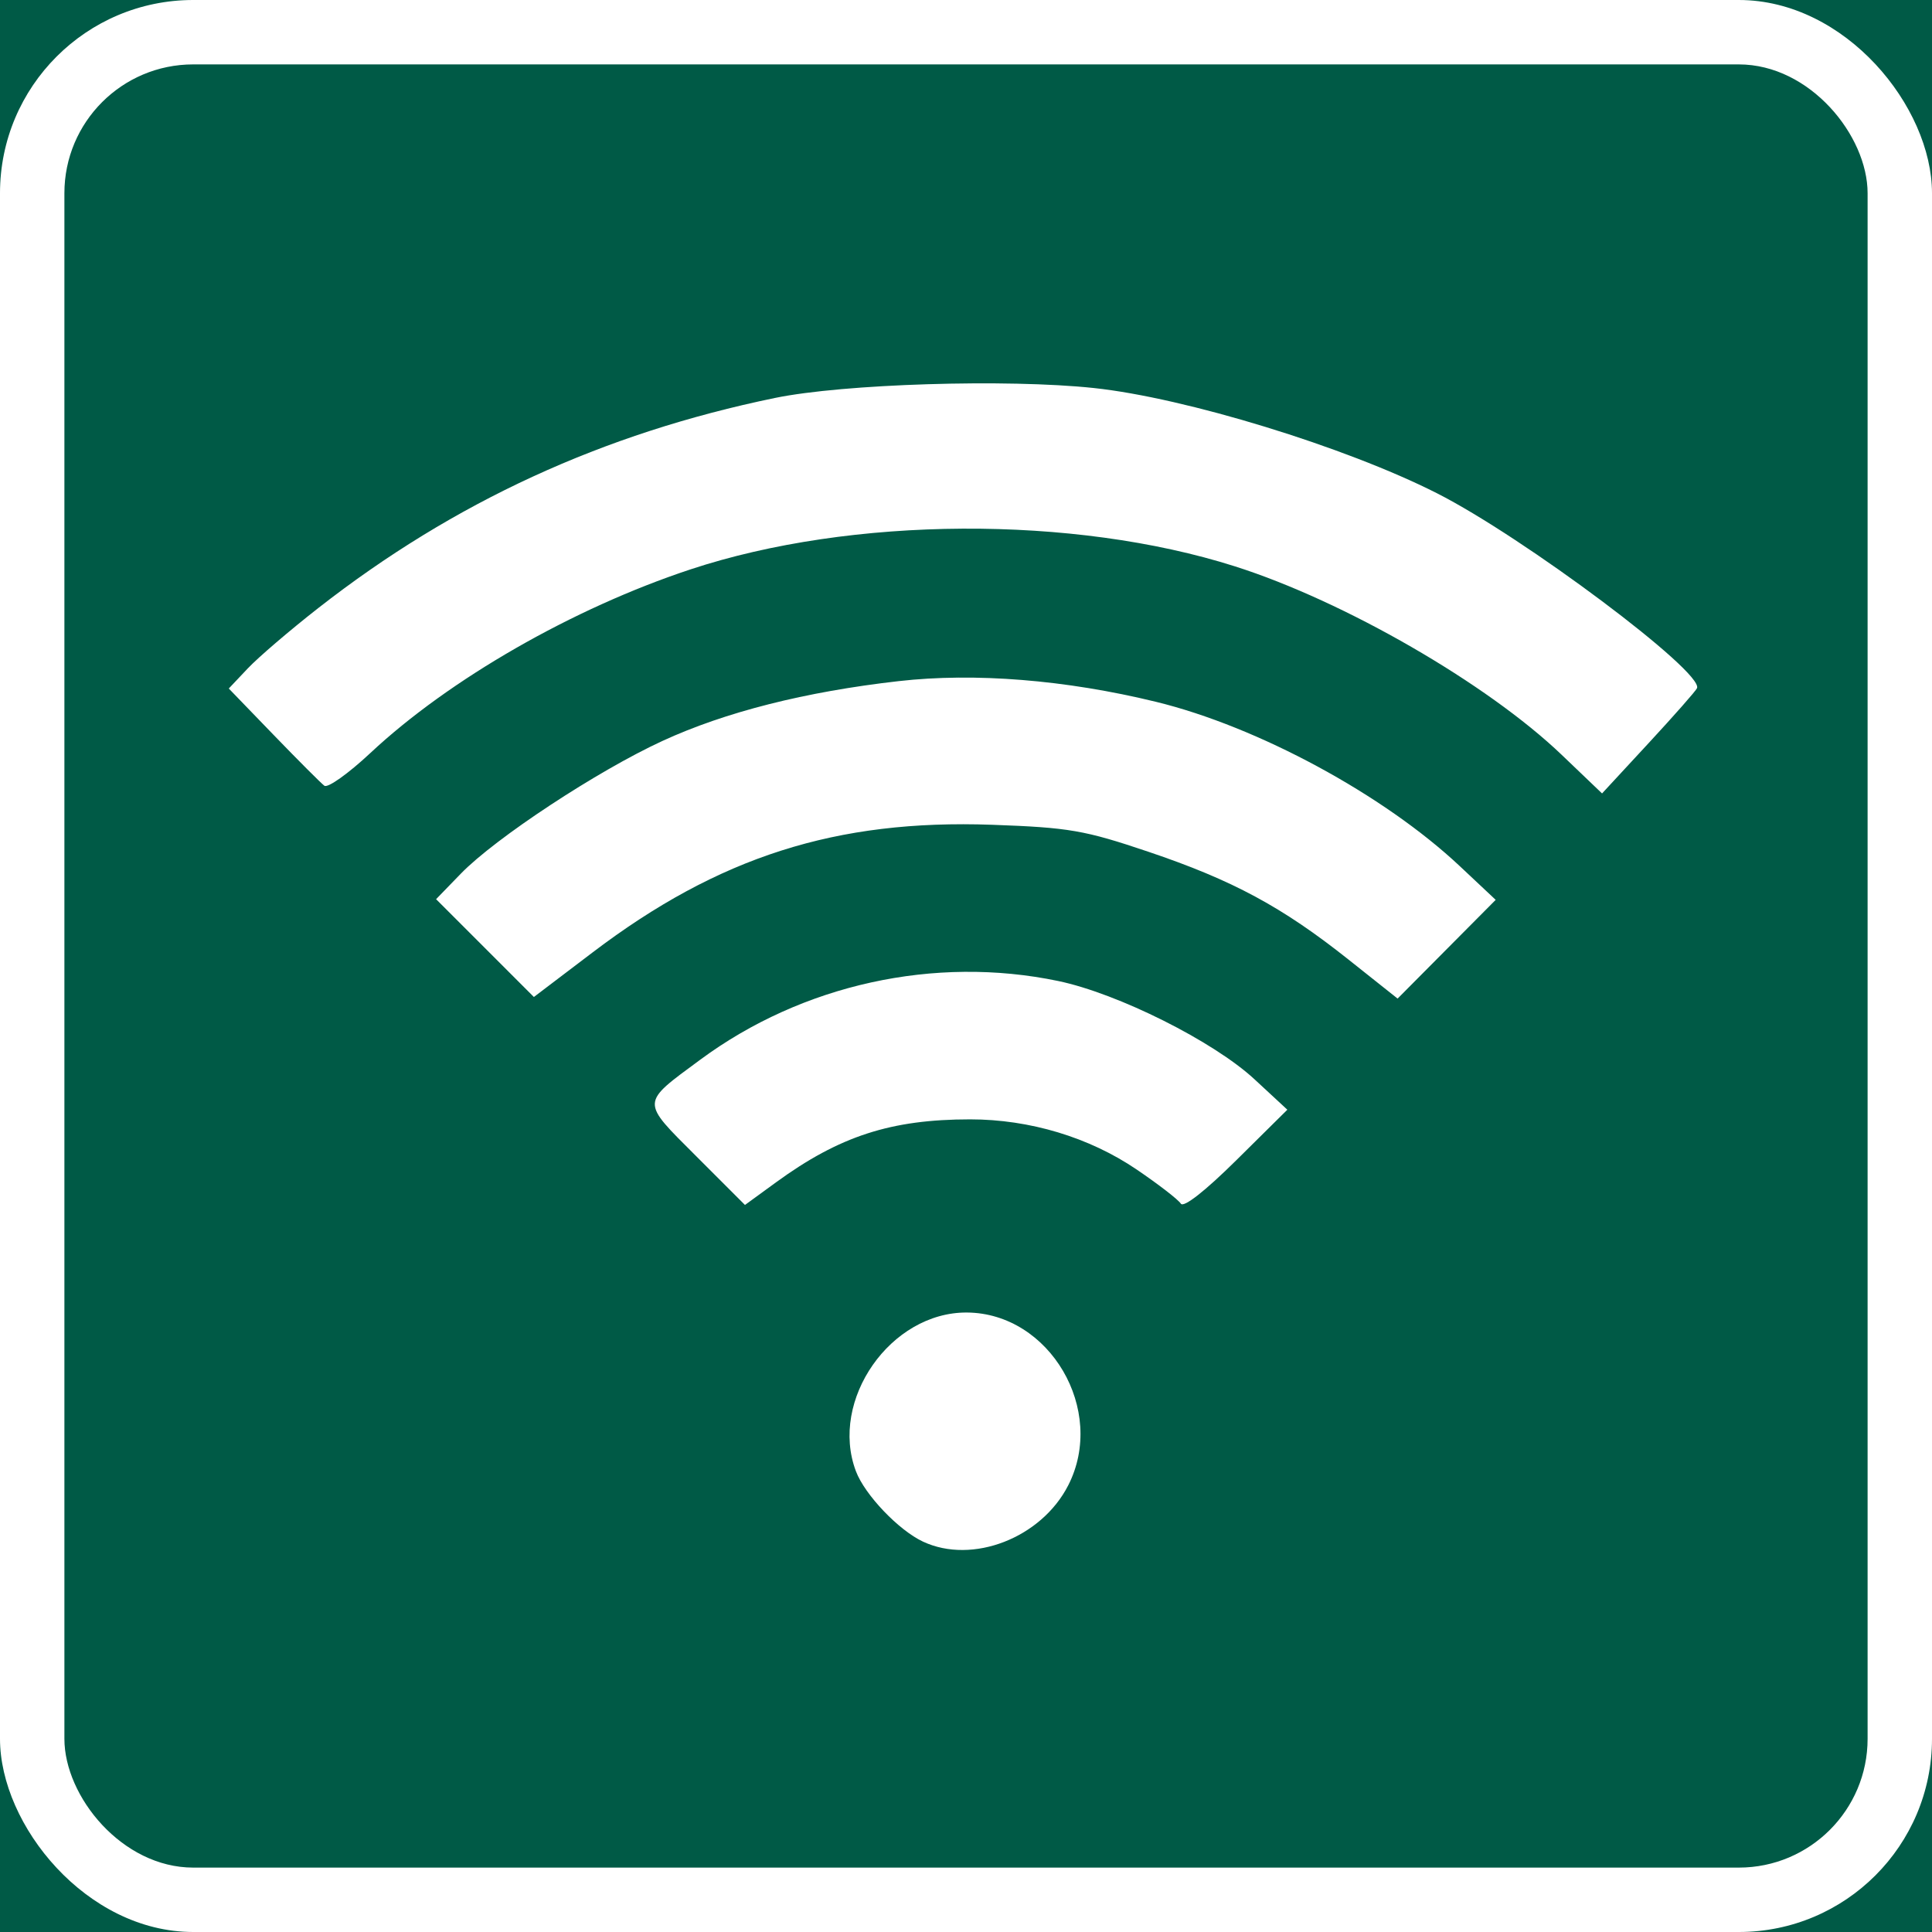 <?xml version="1.0" encoding="UTF-8" standalone="no"?>
<!-- Created with Inkscape (http://www.inkscape.org/) -->

<svg
   xmlns:dc="http://purl.org/dc/elements/1.1/"
   xmlns:cc="http://creativecommons.org/ns#"
   xmlns:rdf="http://www.w3.org/1999/02/22-rdf-syntax-ns#"
   xmlns:svg="http://www.w3.org/2000/svg"
   xmlns="http://www.w3.org/2000/svg"
   xmlns:sodipodi="http://sodipodi.sourceforge.net/DTD/sodipodi-0.dtd"
   xmlns:inkscape="http://www.inkscape.org/namespaces/inkscape"
   width="600mm"
   height="600mm"
   viewBox="0 0 600 600"
   version="1.1"
   id="svg850"
   inkscape:version="0.92.4 (5da689c313, 2019-01-14)"
   sodipodi:docname="Phinbella road sign GFS D1-31.svg">
  <defs
     id="defs844">
    <clipPath
       id="clipPath2832">
      <path
         d="m -0.24,595.138 317.48,0 0,-595.276 -317.48,0 0,595.276 z"
         id="path2834"
         inkscape:connector-curvature="0" />
    </clipPath>
    <clipPath
       id="clipPath2840">
      <path
         d="m 0.03,595.32 317.46,0 0,-595.32 -317.46,0 0,595.32 z"
         id="path2842"
         inkscape:connector-curvature="0" />
    </clipPath>
    <clipPath
       id="clipPath2858">
      <path
         d="m -0.24,595.138 317.48,0 0,-595.276 -317.48,0 0,595.276 z"
         id="path2860"
         inkscape:connector-curvature="0" />
    </clipPath>
    <clipPath
       id="clipPath2864">
      <path
         d="m 0.03,595.32 317.46,0 0,-595.32 -317.46,0 0,595.32 z"
         id="path2866"
         inkscape:connector-curvature="0" />
    </clipPath>
    <clipPath
       id="clipPath3306">
      <path
         d="m 199.238,472.977 0,-29.74 29.744,0 0,29.74"
         id="path3308"
         inkscape:connector-curvature="0" />
    </clipPath>
    <clipPath
       id="clipPath3322">
      <path
         d="m -0.24,595.138 317.48,0 0,-595.276 -317.48,0 0,595.276 z"
         id="path3324"
         inkscape:connector-curvature="0" />
    </clipPath>
    <clipPath
       id="clipPath3330">
      <path
         d="m 0.03,595.32 317.46,0 0,-595.32 -317.46,0 0,595.32 z"
         id="path3332"
         inkscape:connector-curvature="0" />
    </clipPath>
    <clipPath
       id="clipPath3344">
      <path
         d="m 88.233,387.221 0,-28.335 32.08,0 0,28.335"
         id="path3346"
         inkscape:connector-curvature="0" />
    </clipPath>
    <clipPath
       id="clipPath3462">
      <path
         d="m -0.24,595.138 317.48,0 0,-595.276 -317.48,0 0,595.276 z"
         id="path3464"
         inkscape:connector-curvature="0" />
    </clipPath>
    <clipPath
       id="clipPath3470">
      <path
         d="m 0.03,595.32 317.46,0 0,-595.32 -317.46,0 0,595.32 z"
         id="path3472"
         inkscape:connector-curvature="0" />
    </clipPath>
    <clipPath
       id="clipPath3490">
      <path
         d="m -0.24,595.138 317.48,0 0,-595.276 -317.48,0 0,595.276 z"
         id="path3492"
         inkscape:connector-curvature="0" />
    </clipPath>
    <clipPath
       id="clipPath3496">
      <path
         d="m 0.03,595.32 317.46,0 0,-595.32 -317.46,0 0,595.32 z"
         id="path3498"
         inkscape:connector-curvature="0" />
    </clipPath>
    <clipPath
       id="clipPath3520">
      <path
         d="m 254.788,326.215 0,-28.309 28.326,0 0,28.309"
         id="path3522"
         inkscape:connector-curvature="0" />
    </clipPath>
    <clipPath
       id="clipPath3544">
      <path
         d="m 145.049,326.142 0,-28.333 28.342,0 0,28.333"
         id="path3546"
         inkscape:connector-curvature="0" />
    </clipPath>
    <clipPath
       id="clipPath3682">
      <path
         d="m -0.24,595.138 317.48,0 0,-595.276 -317.48,0 0,595.276 z"
         id="path3684"
         inkscape:connector-curvature="0" />
    </clipPath>
    <clipPath
       id="clipPath3690">
      <path
         d="m 0.03,595.32 317.46,0 0,-595.32 -317.46,0 0,595.32 z"
         id="path3692"
         inkscape:connector-curvature="0" />
    </clipPath>
    <clipPath
       id="clipPath3980">
      <path
         d="m -0.24,595.138 317.48,0 0,-595.276 -317.48,0 0,595.276 z"
         id="path3982"
         inkscape:connector-curvature="0" />
    </clipPath>
    <clipPath
       id="clipPath3988">
      <path
         d="m 0.03,595.32 317.46,0 0,-595.32 -317.46,0 0,595.32 z"
         id="path3990"
         inkscape:connector-curvature="0" />
    </clipPath>
    <clipPath
       id="clipPath4010">
      <path
         d="m -0.24,595.138 317.48,0 0,-595.276 -317.48,0 0,595.276 z"
         id="path4012"
         inkscape:connector-curvature="0" />
    </clipPath>
    <clipPath
       id="clipPath4016">
      <path
         d="m 0.03,595.32 317.46,0 0,-595.32 -317.46,0 0,595.32 z"
         id="path4018"
         inkscape:connector-curvature="0" />
    </clipPath>
    <clipPath
       id="clipPath4062">
      <path
         d="m 200.163,177.773 0,-28.284 28.283,0 0,28.284"
         id="path4064"
         inkscape:connector-curvature="0" />
    </clipPath>
    <clipPath
       id="clipPath4090">
      <path
         d="m 34.886,177.515 0,-51.632 30.367,0 0,51.632"
         id="path4092"
         inkscape:connector-curvature="0" />
    </clipPath>
    <clipPath
       id="clipPath4106">
      <path
         d="m 34.886,177.515 0,-51.632 30.367,0 0,51.632"
         id="path4108"
         inkscape:connector-curvature="0" />
    </clipPath>
    <clipPath
       id="clipPath4272">
      <path
         d="m 34.886,177.515 0,-51.632 30.367,0 0,51.632"
         id="path4274"
         inkscape:connector-curvature="0" />
    </clipPath>
    <clipPath
       id="clipPath4304">
      <path
         d="m 254.653,176.442 0,-48.167 28.317,0 0,48.167"
         id="path4306"
         inkscape:connector-curvature="0" />
    </clipPath>
    <clipPath
       id="clipPath4310">
      <path
         d="m 253.565,177.983 31.181,0 0,-49.183 -31.181,0 0,49.183 z"
         id="path4312"
         inkscape:connector-curvature="0" />
    </clipPath>
    <clipPath
       id="clipPath4316">
      <path
         d="m -0.24,595.138 317.48,0 0,-595.276 -317.48,0 0,595.276 z"
         id="path4318"
         inkscape:connector-curvature="0" />
    </clipPath>
    <clipPath
       id="clipPath4322">
      <path
         d="m 0.03,595.32 317.46,0 0,-595.32 -317.46,0 0,595.32 z"
         id="path4324"
         inkscape:connector-curvature="0" />
    </clipPath>
    <clipPath
       id="clipPath4456">
      <path
         d="m -0.24,595.138 317.48,0 0,-595.276 -317.48,0 0,595.276 z"
         id="path4458"
         inkscape:connector-curvature="0" />
    </clipPath>
    <clipPath
       id="clipPath4464">
      <path
         d="m 0.03,595.32 317.46,0 0,-595.32 -317.46,0 0,595.32 z"
         id="path4466"
         inkscape:connector-curvature="0" />
    </clipPath>
    <clipPath
       id="clipPath2832-2">
      <path
         d="m -0.24,595.138 317.48,0 0,-595.276 -317.48,0 0,595.276 z"
         id="path2834-1"
         inkscape:connector-curvature="0" />
    </clipPath>
    <clipPath
       id="clipPath2840-4">
      <path
         d="m 0.03,595.32 317.46,0 0,-595.32 -317.46,0 0,595.32 z"
         id="path2842-8"
         inkscape:connector-curvature="0" />
    </clipPath>
    <clipPath
       id="clipPath2858-9">
      <path
         d="m -0.24,595.138 317.48,0 0,-595.276 -317.48,0 0,595.276 z"
         id="path2860-7"
         inkscape:connector-curvature="0" />
    </clipPath>
    <clipPath
       id="clipPath2864-2">
      <path
         d="m 0.03,595.32 317.46,0 0,-595.32 -317.46,0 0,595.32 z"
         id="path2866-0"
         inkscape:connector-curvature="0" />
    </clipPath>
    <clipPath
       id="clipPath3306-5">
      <path
         d="m 199.238,472.977 0,-29.74 29.744,0 0,29.74"
         id="path3308-6"
         inkscape:connector-curvature="0" />
    </clipPath>
    <clipPath
       id="clipPath3322-6">
      <path
         d="m -0.24,595.138 317.48,0 0,-595.276 -317.48,0 0,595.276 z"
         id="path3324-1"
         inkscape:connector-curvature="0" />
    </clipPath>
    <clipPath
       id="clipPath3330-7">
      <path
         d="m 0.03,595.32 317.46,0 0,-595.32 -317.46,0 0,595.32 z"
         id="path3332-2"
         inkscape:connector-curvature="0" />
    </clipPath>
    <clipPath
       id="clipPath3344-3">
      <path
         d="m 88.233,387.221 0,-28.335 32.08,0 0,28.335"
         id="path3346-2"
         inkscape:connector-curvature="0" />
    </clipPath>
    <clipPath
       id="clipPath3462-3">
      <path
         d="m -0.24,595.138 317.48,0 0,-595.276 -317.48,0 0,595.276 z"
         id="path3464-5"
         inkscape:connector-curvature="0" />
    </clipPath>
    <clipPath
       id="clipPath3470-0">
      <path
         d="m 0.03,595.32 317.46,0 0,-595.32 -317.46,0 0,595.32 z"
         id="path3472-4"
         inkscape:connector-curvature="0" />
    </clipPath>
    <clipPath
       id="clipPath3490-0">
      <path
         d="m -0.24,595.138 317.48,0 0,-595.276 -317.48,0 0,595.276 z"
         id="path3492-6"
         inkscape:connector-curvature="0" />
    </clipPath>
    <clipPath
       id="clipPath3496-3">
      <path
         d="m 0.03,595.32 317.46,0 0,-595.32 -317.46,0 0,595.32 z"
         id="path3498-2"
         inkscape:connector-curvature="0" />
    </clipPath>
    <clipPath
       id="clipPath3520-3">
      <path
         d="m 254.788,326.215 0,-28.309 28.326,0 0,28.309"
         id="path3522-5"
         inkscape:connector-curvature="0" />
    </clipPath>
    <clipPath
       id="clipPath3544-9">
      <path
         d="m 145.049,326.142 0,-28.333 28.342,0 0,28.333"
         id="path3546-1"
         inkscape:connector-curvature="0" />
    </clipPath>
    <clipPath
       id="clipPath3682-8">
      <path
         d="m -0.24,595.138 317.48,0 0,-595.276 -317.48,0 0,595.276 z"
         id="path3684-3"
         inkscape:connector-curvature="0" />
    </clipPath>
    <clipPath
       id="clipPath3690-4">
      <path
         d="m 0.03,595.32 317.46,0 0,-595.32 -317.46,0 0,595.32 z"
         id="path3692-0"
         inkscape:connector-curvature="0" />
    </clipPath>
    <clipPath
       id="clipPath3980-2">
      <path
         d="m -0.24,595.138 317.48,0 0,-595.276 -317.48,0 0,595.276 z"
         id="path3982-3"
         inkscape:connector-curvature="0" />
    </clipPath>
    <clipPath
       id="clipPath3988-0">
      <path
         d="m 0.03,595.32 317.46,0 0,-595.32 -317.46,0 0,595.32 z"
         id="path3990-1"
         inkscape:connector-curvature="0" />
    </clipPath>
    <clipPath
       id="clipPath4010-1">
      <path
         d="m -0.24,595.138 317.48,0 0,-595.276 -317.48,0 0,595.276 z"
         id="path4012-7"
         inkscape:connector-curvature="0" />
    </clipPath>
    <clipPath
       id="clipPath4016-4">
      <path
         d="m 0.03,595.32 317.46,0 0,-595.32 -317.46,0 0,595.32 z"
         id="path4018-3"
         inkscape:connector-curvature="0" />
    </clipPath>
    <clipPath
       id="clipPath4062-2">
      <path
         d="m 200.163,177.773 0,-28.284 28.283,0 0,28.284"
         id="path4064-7"
         inkscape:connector-curvature="0" />
    </clipPath>
    <clipPath
       id="clipPath4090-8">
      <path
         d="m 34.886,177.515 0,-51.632 30.367,0 0,51.632"
         id="path4092-2"
         inkscape:connector-curvature="0" />
    </clipPath>
    <clipPath
       id="clipPath4106-7">
      <path
         d="m 34.886,177.515 0,-51.632 30.367,0 0,51.632"
         id="path4108-2"
         inkscape:connector-curvature="0" />
    </clipPath>
    <clipPath
       id="clipPath4272-9">
      <path
         d="m 34.886,177.515 0,-51.632 30.367,0 0,51.632"
         id="path4274-4"
         inkscape:connector-curvature="0" />
    </clipPath>
    <clipPath
       id="clipPath4304-9">
      <path
         d="m 254.653,176.442 0,-48.167 28.317,0 0,48.167"
         id="path4306-3"
         inkscape:connector-curvature="0" />
    </clipPath>
    <clipPath
       id="clipPath4310-8">
      <path
         d="m 253.565,177.983 31.181,0 0,-49.183 -31.181,0 0,49.183 z"
         id="path4312-7"
         inkscape:connector-curvature="0" />
    </clipPath>
    <clipPath
       id="clipPath4316-5">
      <path
         d="m -0.24,595.138 317.48,0 0,-595.276 -317.48,0 0,595.276 z"
         id="path4318-2"
         inkscape:connector-curvature="0" />
    </clipPath>
    <clipPath
       id="clipPath4322-2">
      <path
         d="m 0.03,595.32 317.46,0 0,-595.32 -317.46,0 0,595.32 z"
         id="path4324-3"
         inkscape:connector-curvature="0" />
    </clipPath>
    <clipPath
       id="clipPath4456-1">
      <path
         d="m -0.24,595.138 317.48,0 0,-595.276 -317.48,0 0,595.276 z"
         id="path4458-7"
         inkscape:connector-curvature="0" />
    </clipPath>
    <clipPath
       id="clipPath4464-8">
      <path
         d="m 0.03,595.32 317.46,0 0,-595.32 -317.46,0 0,595.32 z"
         id="path4466-7"
         inkscape:connector-curvature="0" />
    </clipPath>
    <clipPath
       id="clipPath2832-1">
      <path
         d="m -0.24,595.138 317.48,0 0,-595.276 -317.48,0 0,595.276 z"
         id="path2834-7"
         inkscape:connector-curvature="0" />
    </clipPath>
    <clipPath
       id="clipPath2840-1">
      <path
         d="m 0.03,595.32 317.46,0 0,-595.32 -317.46,0 0,595.32 z"
         id="path2842-0"
         inkscape:connector-curvature="0" />
    </clipPath>
    <clipPath
       id="clipPath2858-7">
      <path
         d="m -0.24,595.138 317.48,0 0,-595.276 -317.48,0 0,595.276 z"
         id="path2860-8"
         inkscape:connector-curvature="0" />
    </clipPath>
    <clipPath
       id="clipPath2864-3">
      <path
         d="m 0.03,595.32 317.46,0 0,-595.32 -317.46,0 0,595.32 z"
         id="path2866-03"
         inkscape:connector-curvature="0" />
    </clipPath>
    <clipPath
       id="clipPath3306-2">
      <path
         d="m 199.238,472.977 0,-29.74 29.744,0 0,29.74"
         id="path3308-7"
         inkscape:connector-curvature="0" />
    </clipPath>
    <clipPath
       id="clipPath3322-8">
      <path
         d="m -0.24,595.138 317.48,0 0,-595.276 -317.48,0 0,595.276 z"
         id="path3324-8"
         inkscape:connector-curvature="0" />
    </clipPath>
    <clipPath
       id="clipPath3330-6">
      <path
         d="m 0.03,595.32 317.46,0 0,-595.32 -317.46,0 0,595.32 z"
         id="path3332-5"
         inkscape:connector-curvature="0" />
    </clipPath>
    <clipPath
       id="clipPath3344-5">
      <path
         d="m 88.233,387.221 0,-28.335 32.08,0 0,28.335"
         id="path3346-0"
         inkscape:connector-curvature="0" />
    </clipPath>
    <clipPath
       id="clipPath3462-1">
      <path
         d="m -0.24,595.138 317.48,0 0,-595.276 -317.48,0 0,595.276 z"
         id="path3464-7"
         inkscape:connector-curvature="0" />
    </clipPath>
    <clipPath
       id="clipPath3470-4">
      <path
         d="m 0.03,595.32 317.46,0 0,-595.32 -317.46,0 0,595.32 z"
         id="path3472-6"
         inkscape:connector-curvature="0" />
    </clipPath>
    <clipPath
       id="clipPath3490-1">
      <path
         d="m -0.24,595.138 317.48,0 0,-595.276 -317.48,0 0,595.276 z"
         id="path3492-7"
         inkscape:connector-curvature="0" />
    </clipPath>
    <clipPath
       id="clipPath3496-7">
      <path
         d="m 0.03,595.32 317.46,0 0,-595.32 -317.46,0 0,595.32 z"
         id="path3498-3"
         inkscape:connector-curvature="0" />
    </clipPath>
    <clipPath
       id="clipPath3520-5">
      <path
         d="m 254.788,326.215 0,-28.309 28.326,0 0,28.309"
         id="path3522-4"
         inkscape:connector-curvature="0" />
    </clipPath>
    <clipPath
       id="clipPath3544-3">
      <path
         d="m 145.049,326.142 0,-28.333 28.342,0 0,28.333"
         id="path3546-7"
         inkscape:connector-curvature="0" />
    </clipPath>
    <clipPath
       id="clipPath3682-6">
      <path
         d="m -0.24,595.138 317.48,0 0,-595.276 -317.48,0 0,595.276 z"
         id="path3684-0"
         inkscape:connector-curvature="0" />
    </clipPath>
    <clipPath
       id="clipPath3690-1">
      <path
         d="m 0.03,595.32 317.46,0 0,-595.32 -317.46,0 0,595.32 z"
         id="path3692-07"
         inkscape:connector-curvature="0" />
    </clipPath>
    <clipPath
       id="clipPath3980-21">
      <path
         d="m -0.24,595.138 317.48,0 0,-595.276 -317.48,0 0,595.276 z"
         id="path3982-4"
         inkscape:connector-curvature="0" />
    </clipPath>
    <clipPath
       id="clipPath3988-1">
      <path
         d="m 0.03,595.32 317.46,0 0,-595.32 -317.46,0 0,595.32 z"
         id="path3990-6"
         inkscape:connector-curvature="0" />
    </clipPath>
    <clipPath
       id="clipPath4010-5">
      <path
         d="m -0.24,595.138 317.48,0 0,-595.276 -317.48,0 0,595.276 z"
         id="path4012-1"
         inkscape:connector-curvature="0" />
    </clipPath>
    <clipPath
       id="clipPath4016-2">
      <path
         d="m 0.03,595.32 317.46,0 0,-595.32 -317.46,0 0,595.32 z"
         id="path4018-6"
         inkscape:connector-curvature="0" />
    </clipPath>
    <clipPath
       id="clipPath4062-7">
      <path
         d="m 200.163,177.773 0,-28.284 28.283,0 0,28.284"
         id="path4064-1"
         inkscape:connector-curvature="0" />
    </clipPath>
    <clipPath
       id="clipPath4090-81">
      <path
         d="m 34.886,177.515 0,-51.632 30.367,0 0,51.632"
         id="path4092-21"
         inkscape:connector-curvature="0" />
    </clipPath>
    <clipPath
       id="clipPath4106-79">
      <path
         d="m 34.886,177.515 0,-51.632 30.367,0 0,51.632"
         id="path4108-0"
         inkscape:connector-curvature="0" />
    </clipPath>
    <clipPath
       id="clipPath4272-5">
      <path
         d="m 34.886,177.515 0,-51.632 30.367,0 0,51.632"
         id="path4274-0"
         inkscape:connector-curvature="0" />
    </clipPath>
    <clipPath
       id="clipPath4304-0">
      <path
         d="m 254.653,176.442 0,-48.167 28.317,0 0,48.167"
         id="path4306-6"
         inkscape:connector-curvature="0" />
    </clipPath>
    <clipPath
       id="clipPath4310-3">
      <path
         d="m 253.565,177.983 31.181,0 0,-49.183 -31.181,0 0,49.183 z"
         id="path4312-2"
         inkscape:connector-curvature="0" />
    </clipPath>
    <clipPath
       id="clipPath4316-2">
      <path
         d="m -0.24,595.138 317.48,0 0,-595.276 -317.48,0 0,595.276 z"
         id="path4318-1"
         inkscape:connector-curvature="0" />
    </clipPath>
    <clipPath
       id="clipPath4322-4">
      <path
         d="m 0.03,595.32 317.46,0 0,-595.32 -317.46,0 0,595.32 z"
         id="path4324-7"
         inkscape:connector-curvature="0" />
    </clipPath>
    <clipPath
       id="clipPath4456-13">
      <path
         d="m -0.24,595.138 317.48,0 0,-595.276 -317.48,0 0,595.276 z"
         id="path4458-5"
         inkscape:connector-curvature="0" />
    </clipPath>
    <clipPath
       id="clipPath4464-2">
      <path
         d="m 0.03,595.32 317.46,0 0,-595.32 -317.46,0 0,595.32 z"
         id="path4466-1"
         inkscape:connector-curvature="0" />
    </clipPath>
    <clipPath
       id="clipPath2832-0">
      <path
         d="m -0.24,595.138 317.48,0 0,-595.276 -317.48,0 0,595.276 z"
         id="path2834-8"
         inkscape:connector-curvature="0" />
    </clipPath>
    <clipPath
       id="clipPath2840-8">
      <path
         d="m 0.03,595.32 317.46,0 0,-595.32 -317.46,0 0,595.32 z"
         id="path2842-4"
         inkscape:connector-curvature="0" />
    </clipPath>
    <clipPath
       id="clipPath2858-6">
      <path
         d="m -0.24,595.138 317.48,0 0,-595.276 -317.48,0 0,595.276 z"
         id="path2860-72"
         inkscape:connector-curvature="0" />
    </clipPath>
    <clipPath
       id="clipPath2864-5">
      <path
         d="m 0.03,595.32 317.46,0 0,-595.32 -317.46,0 0,595.32 z"
         id="path2866-5"
         inkscape:connector-curvature="0" />
    </clipPath>
    <clipPath
       id="clipPath3306-0">
      <path
         d="m 199.238,472.977 0,-29.74 29.744,0 0,29.74"
         id="path3308-5"
         inkscape:connector-curvature="0" />
    </clipPath>
    <clipPath
       id="clipPath3322-82">
      <path
         d="m -0.24,595.138 317.48,0 0,-595.276 -317.48,0 0,595.276 z"
         id="path3324-4"
         inkscape:connector-curvature="0" />
    </clipPath>
    <clipPath
       id="clipPath3330-69">
      <path
         d="m 0.03,595.32 317.46,0 0,-595.32 -317.46,0 0,595.32 z"
         id="path3332-7"
         inkscape:connector-curvature="0" />
    </clipPath>
    <clipPath
       id="clipPath3344-30">
      <path
         d="m 88.233,387.221 0,-28.335 32.08,0 0,28.335"
         id="path3346-08"
         inkscape:connector-curvature="0" />
    </clipPath>
    <clipPath
       id="clipPath3462-17">
      <path
         d="m -0.24,595.138 317.48,0 0,-595.276 -317.48,0 0,595.276 z"
         id="path3464-2"
         inkscape:connector-curvature="0" />
    </clipPath>
    <clipPath
       id="clipPath3470-1">
      <path
         d="m 0.03,595.32 317.46,0 0,-595.32 -317.46,0 0,595.32 z"
         id="path3472-7"
         inkscape:connector-curvature="0" />
    </clipPath>
    <clipPath
       id="clipPath3490-05">
      <path
         d="m -0.24,595.138 317.48,0 0,-595.276 -317.48,0 0,595.276 z"
         id="path3492-9"
         inkscape:connector-curvature="0" />
    </clipPath>
    <clipPath
       id="clipPath3496-4">
      <path
         d="m 0.03,595.32 317.46,0 0,-595.32 -317.46,0 0,595.32 z"
         id="path3498-0"
         inkscape:connector-curvature="0" />
    </clipPath>
    <clipPath
       id="clipPath3520-8">
      <path
         d="m 254.788,326.215 0,-28.309 28.326,0 0,28.309"
         id="path3522-9"
         inkscape:connector-curvature="0" />
    </clipPath>
    <clipPath
       id="clipPath3544-8">
      <path
         d="m 145.049,326.142 0,-28.333 28.342,0 0,28.333"
         id="path3546-8"
         inkscape:connector-curvature="0" />
    </clipPath>
    <clipPath
       id="clipPath3682-3">
      <path
         d="m -0.24,595.138 317.48,0 0,-595.276 -317.48,0 0,595.276 z"
         id="path3684-4"
         inkscape:connector-curvature="0" />
    </clipPath>
    <clipPath
       id="clipPath3690-2">
      <path
         d="m 0.03,595.32 317.46,0 0,-595.32 -317.46,0 0,595.32 z"
         id="path3692-02"
         inkscape:connector-curvature="0" />
    </clipPath>
    <clipPath
       id="clipPath3980-1">
      <path
         d="m -0.24,595.138 317.48,0 0,-595.276 -317.48,0 0,595.276 z"
         id="path3982-0"
         inkscape:connector-curvature="0" />
    </clipPath>
    <clipPath
       id="clipPath3988-3">
      <path
         d="m 0.03,595.32 317.46,0 0,-595.32 -317.46,0 0,595.32 z"
         id="path3990-2"
         inkscape:connector-curvature="0" />
    </clipPath>
    <clipPath
       id="clipPath4010-6">
      <path
         d="m -0.24,595.138 317.48,0 0,-595.276 -317.48,0 0,595.276 z"
         id="path4012-2"
         inkscape:connector-curvature="0" />
    </clipPath>
    <clipPath
       id="clipPath4016-1">
      <path
         d="m 0.03,595.32 317.46,0 0,-595.32 -317.46,0 0,595.32 z"
         id="path4018-2"
         inkscape:connector-curvature="0" />
    </clipPath>
    <clipPath
       id="clipPath4062-1">
      <path
         d="m 200.163,177.773 0,-28.284 28.283,0 0,28.284"
         id="path4064-77"
         inkscape:connector-curvature="0" />
    </clipPath>
    <clipPath
       id="clipPath4090-3">
      <path
         d="m 34.886,177.515 0,-51.632 30.367,0 0,51.632"
         id="path4092-3"
         inkscape:connector-curvature="0" />
    </clipPath>
    <clipPath
       id="clipPath4106-78">
      <path
         d="m 34.886,177.515 0,-51.632 30.367,0 0,51.632"
         id="path4108-26"
         inkscape:connector-curvature="0" />
    </clipPath>
    <clipPath
       id="clipPath4272-59">
      <path
         d="m 34.886,177.515 0,-51.632 30.367,0 0,51.632"
         id="path4274-8"
         inkscape:connector-curvature="0" />
    </clipPath>
    <clipPath
       id="clipPath4304-6">
      <path
         d="m 254.653,176.442 0,-48.167 28.317,0 0,48.167"
         id="path4306-2"
         inkscape:connector-curvature="0" />
    </clipPath>
    <clipPath
       id="clipPath4310-2">
      <path
         d="m 253.565,177.983 31.181,0 0,-49.183 -31.181,0 0,49.183 z"
         id="path4312-3"
         inkscape:connector-curvature="0" />
    </clipPath>
    <clipPath
       id="clipPath4316-0">
      <path
         d="m -0.24,595.138 317.48,0 0,-595.276 -317.48,0 0,595.276 z"
         id="path4318-3"
         inkscape:connector-curvature="0" />
    </clipPath>
    <clipPath
       id="clipPath4322-48">
      <path
         d="m 0.03,595.32 317.46,0 0,-595.32 -317.46,0 0,595.32 z"
         id="path4324-8"
         inkscape:connector-curvature="0" />
    </clipPath>
    <clipPath
       id="clipPath4456-136">
      <path
         d="m -0.24,595.138 317.48,0 0,-595.276 -317.48,0 0,595.276 z"
         id="path4458-70"
         inkscape:connector-curvature="0" />
    </clipPath>
    <clipPath
       id="clipPath4464-9">
      <path
         d="m 0.03,595.32 317.46,0 0,-595.32 -317.46,0 0,595.32 z"
         id="path4466-4"
         inkscape:connector-curvature="0" />
    </clipPath>
    <pattern
       y="0"
       x="0"
       height="6"
       width="6"
       patternUnits="userSpaceOnUse"
       id="EMFhbasepattern" />
    <linearGradient
       id="linearGradient6324">
      <stop
         style="stop-color:#ec8028;stop-opacity:1;"
         offset="0"
         id="stop6326" />
      <stop
         style="stop-color:#ec8028;stop-opacity:0;"
         offset="1"
         id="stop6328" />
    </linearGradient>
    <clipPath
       id="SVG_CP_1">
      <path
         inkscape:connector-curvature="0"
         d="M 598.411,0 0,0 l 0,392.159 598.411,0 0,-392.159 z"
         id="path21406" />
    </clipPath>
    <clipPath
       id="clipPath6506">
      <path
         inkscape:connector-curvature="0"
         d="M 598.411,0 0,0 l 0,392.159 598.411,0 0,-392.159 z"
         id="path6508" />
    </clipPath>
    <clipPath
       id="clipPath6510">
      <path
         inkscape:connector-curvature="0"
         d="M 598.411,0 0,0 l 0,392.159 598.411,0 0,-392.159 z"
         id="path6512" />
    </clipPath>
    <clipPath
       id="clipPath6514">
      <path
         inkscape:connector-curvature="0"
         d="M 598.411,0 0,0 l 0,392.159 598.411,0 0,-392.159 z"
         id="path6516" />
    </clipPath>
    <clipPath
       id="clipPath6518">
      <path
         inkscape:connector-curvature="0"
         d="M 598.411,0 0,0 l 0,392.159 598.411,0 0,-392.159 z"
         id="path6520-6" />
    </clipPath>
    <clipPath
       id="clipPath6522">
      <path
         inkscape:connector-curvature="0"
         d="M 598.411,0 0,0 l 0,392.159 598.411,0 0,-392.159 z"
         id="path6524-5" />
    </clipPath>
    <clipPath
       id="clipPath6526">
      <path
         inkscape:connector-curvature="0"
         d="M 598.411,0 0,0 l 0,392.159 598.411,0 0,-392.159 z"
         id="path6528-2" />
    </clipPath>
    <clipPath
       id="SVG_CP_1-9">
      <path
         inkscape:connector-curvature="0"
         d="M 598.411,0 0,0 l 0,392.159 598.411,0 0,-392.159 z"
         id="path21406-3" />
    </clipPath>
    <clipPath
       id="SVG_CP_1-0">
      <path
         inkscape:connector-curvature="0"
         d="M 598.411,0 0,0 l 0,392.159 598.411,0 0,-392.159 z"
         id="path21406-1" />
    </clipPath>
    <clipPath
       id="clipPath6597">
      <path
         inkscape:connector-curvature="0"
         d="M 598.411,0 0,0 l 0,392.159 598.411,0 0,-392.159 z"
         id="path6599" />
    </clipPath>
    <clipPath
       id="clipPath6601">
      <path
         inkscape:connector-curvature="0"
         d="M 598.411,0 0,0 l 0,392.159 598.411,0 0,-392.159 z"
         id="path6603" />
    </clipPath>
    <clipPath
       id="SVG_CP_1-96">
      <path
         inkscape:connector-curvature="0"
         d="M 598.411,0 0,0 l 0,392.159 598.411,0 0,-392.159 z"
         id="path21406-4" />
    </clipPath>
    <clipPath
       id="clipPath6506-3">
      <path
         inkscape:connector-curvature="0"
         d="M 598.411,0 0,0 l 0,392.159 598.411,0 0,-392.159 z"
         id="path6508-4" />
    </clipPath>
    <clipPath
       id="clipPath6510-5">
      <path
         inkscape:connector-curvature="0"
         d="M 598.411,0 0,0 l 0,392.159 598.411,0 0,-392.159 z"
         id="path6512-3" />
    </clipPath>
    <clipPath
       id="clipPath6514-8">
      <path
         inkscape:connector-curvature="0"
         d="M 598.411,0 0,0 l 0,392.159 598.411,0 0,-392.159 z"
         id="path6516-3" />
    </clipPath>
    <clipPath
       id="clipPath6518-4">
      <path
         inkscape:connector-curvature="0"
         d="M 598.411,0 0,0 l 0,392.159 598.411,0 0,-392.159 z"
         id="path6520-6-9" />
    </clipPath>
    <clipPath
       id="clipPath6522-2">
      <path
         inkscape:connector-curvature="0"
         d="M 598.411,0 0,0 l 0,392.159 598.411,0 0,-392.159 z"
         id="path6524-5-4" />
    </clipPath>
    <clipPath
       id="clipPath6526-7">
      <path
         inkscape:connector-curvature="0"
         d="M 598.411,0 0,0 l 0,392.159 598.411,0 0,-392.159 z"
         id="path6528-2-4" />
    </clipPath>
    <clipPath
       id="SVG_CP_1-9-9">
      <path
         inkscape:connector-curvature="0"
         d="M 598.411,0 0,0 l 0,392.159 598.411,0 0,-392.159 z"
         id="path21406-3-1" />
    </clipPath>
    <clipPath
       id="SVG_CP_1-0-5">
      <path
         inkscape:connector-curvature="0"
         d="M 598.411,0 0,0 l 0,392.159 598.411,0 0,-392.159 z"
         id="path21406-1-2" />
    </clipPath>
    <clipPath
       id="clipPath6597-9">
      <path
         inkscape:connector-curvature="0"
         d="M 598.411,0 0,0 l 0,392.159 598.411,0 0,-392.159 z"
         id="path6599-4" />
    </clipPath>
    <clipPath
       id="clipPath6601-3">
      <path
         inkscape:connector-curvature="0"
         d="M 598.411,0 0,0 l 0,392.159 598.411,0 0,-392.159 z"
         id="path6603-5" />
    </clipPath>
    <pattern
       id="EMFhbasepattern-9"
       patternUnits="userSpaceOnUse"
       width="6"
       height="6"
       x="0"
       y="0" />
  </defs>
  <sodipodi:namedview
     id="base"
     pagecolor="#ffffff"
     bordercolor="#666666"
     borderopacity="1.0"
     inkscape:pageopacity="0.0"
     inkscape:pageshadow="2"
     inkscape:zoom="0.24258858"
     inkscape:cx="437.66388"
     inkscape:cy="1223.3657"
     inkscape:document-units="mm"
     inkscape:current-layer="g2603"
     showgrid="false"
     fit-margin-top="0"
     fit-margin-left="0"
     fit-margin-right="0"
     fit-margin-bottom="0"
     inkscape:window-width="1600"
     inkscape:window-height="838"
     inkscape:window-x="-8"
     inkscape:window-y="-8"
     inkscape:window-maximized="1"
     showguides="false" />
  <g
     inkscape:label="Layer 1"
     inkscape:groupmode="layer"
     id="layer1"
     transform="translate(0,303)">
    <rect
       style="opacity:1;fill:#005a46;fill-opacity:1;fill-rule:nonzero;stroke:none;stroke-width:0.236;stroke-linecap:butt;stroke-linejoin:miter;stroke-miterlimit:4;stroke-dasharray:none;stroke-opacity:1;paint-order:stroke fill markers"
       id="rect1395"
       width="600"
       height="600"
       x="0"
       y="-303" />
    <rect
       y="-303"
       x="0"
       height="600"
       width="600"
       id="rect1397"
       style="opacity:1;fill:#ffffff;fill-opacity:1;fill-rule:nonzero;stroke:none;stroke-width:0.236;stroke-linecap:butt;stroke-linejoin:miter;stroke-miterlimit:4;stroke-dasharray:none;stroke-opacity:1;paint-order:stroke fill markers"
       rx="60"
       ry="60" />
    <rect
       y="-283"
       x="20"
       height="560"
       width="560"
       id="rect1399"
       style="opacity:1;fill:#005a46;fill-opacity:1;fill-rule:nonzero;stroke:none;stroke-width:0.22;stroke-linecap:butt;stroke-linejoin:miter;stroke-miterlimit:4;stroke-dasharray:none;stroke-opacity:1;paint-order:stroke fill markers"
       rx="40"
       ry="40" />
    <g
       id="g10076"
       transform="matrix(7.999,0,0,7.999,-0.119,-303.143)">
      <g
         id="g10297"
         transform="matrix(1,0,0,1,0.022,-0.004)">
        <g
           id="g10375"
           transform="matrix(1,0,0,1,-0.01,0.018)">
          <g
             id="g10345" />
          <g
             id="g10347" />
          <g
             id="g10349" />
          <g
             id="g10351" />
          <g
             id="g10353" />
          <g
             transform="matrix(0.125,0,0,0.125,0.003,37.875)"
             id="layer1-3"
             inkscape:label="Layer 1">
            <g
               transform="translate(-1.4014309e-6,-1.8886306e-6)"
               id="layer1-9"
               inkscape:label="Layer 1">
              <g
                 id="layer1-5"
                 inkscape:label="Layer 1">
                <g
                   id="layer1-0"
                   inkscape:label="Layer 1">
                  <g
                     transform="translate(1.4167781e-6,-1.4167781e-6)"
                     id="layer1-50"
                     inkscape:label="Layer 1">
                    <g
                       id="layer1-8"
                       inkscape:label="Layer 1">
                      <g
                         transform="translate(-1.4167781e-6)"
                         id="layer1-2"
                         inkscape:label="Layer 1">
                        <g
                           transform="translate(1.4167781e-6,1.416778e-6)"
                           id="layer1-92"
                           inkscape:label="Layer 1">
                          <g
                             id="g109"
                             inkscape:label="Image"
                             transform="matrix(2.991,0,0,2.991,-618.867,-386.887)">
                            <g
                               id="g4487"
                               transform="translate(494.756,15.11)" />
                            <g
                               id="g2603"
                               inkscape:label="Image"
                               transform="matrix(0.999,0,0,0.999,494.494,15.139)">
                              <g
                                 id="g1819">
                                <path
                                   style="fill:#ffffff;stroke-width:0.669"
                                   d="m -191.921,173.183 c -2.541,-1.185 -6.058,-4.873 -6.981,-7.323 -2.788,-7.396 3.615,-16.549 11.539,-16.495 8.608,0.059 14.522,10.14 10.534,17.957 -2.795,5.479 -9.95,8.258 -15.092,5.861 z m 26.793,-35.136 c -0.252,-0.408 -2.318,-2.005 -4.591,-3.548 -4.931,-3.348 -11.12,-5.213 -17.306,-5.213 -8.22,0 -13.581,1.738 -20.172,6.539 l -3.237,2.358 -5.074,-5.074 c -5.791,-5.791 -5.807,-5.421 0.426,-10.025 10.599,-7.83 24.372,-10.858 37.206,-8.18 6.212,1.296 16.144,6.269 20.405,10.215 l 3.416,3.164 -5.307,5.253 c -3.242,3.209 -5.485,4.964 -5.765,4.511 z m -72.33,-26.564 -5.084,-5.084 2.571,-2.651 c 3.593,-3.704 14.199,-10.686 20.963,-13.8 6.533,-3.008 14.839,-5.111 24.549,-6.215 7.908,-0.899 17.364,-0.139 26.753,2.151 10.59,2.583 23.679,9.663 31.578,17.082 l 3.73,3.503 -5.098,5.131 -5.098,5.131 -5.111,-4.061 c -6.885,-5.471 -12.047,-8.251 -20.81,-11.206 -6.633,-2.237 -8.229,-2.512 -16.217,-2.799 -16.21,-0.582 -28.445,3.325 -41.54,13.267 l -6.104,4.634 z m -16.697,-16.876 c -0.348,-0.263 -2.726,-2.644 -5.285,-5.292 l -4.651,-4.814 1.976,-2.091 c 1.087,-1.15 4.384,-3.973 7.327,-6.273 14.102,-11.023 29.592,-18.15 47.466,-21.838 7.114,-1.468 24.107,-1.997 33.164,-1.032 9.507,1.013 26.132,6.111 35.642,10.93 9.042,4.582 27.723,18.579 27.047,20.265 -0.107,0.267 -2.372,2.839 -5.034,5.715 l -4.839,5.23 -4.189,-4.007 c -7.743,-7.406 -22.6,-15.979 -33.951,-19.591 -16.8,-5.347 -39.896,-5.221 -56.615,0.308 -12.215,4.04 -25.078,11.418 -33.28,19.091 -2.279,2.132 -4.428,3.661 -4.776,3.398 z"
                                   id="path1823"
                                   inkscape:connector-curvature="0"
                                   sodipodi:nodetypes="scccsccsccssscccccccsssscccscsscccsccsssscscssscc" />
                              </g>
                            </g>
                          </g>
                        </g>
                      </g>
                    </g>
                  </g>
                </g>
              </g>
            </g>
          </g>
        </g>
      </g>
    </g>
  </g>
  <style
     id="style_css_sheet"
     type="text/css"> 
/*
 * Below are Cascading Style Sheet (CSS) definitions in use in this file,
 * which allow easily changing how countries are displayed.
 *
 */

/*
 * Circles around small countries
 *
 * Change opacity to 1 to display all circles.
 *
 */
.circlexx
{
   opacity:1;
   fill:#e0e0e0;
   stroke:#000000;
   stroke-width:0.5;
}

/*
 * Smaller circles around French DOMs and Chinese SARs
 *
 * Change opacity to 1 to display all subnational circles.
 *
 */
.subxx
{
   opacity:1;
   stroke-width:0.3;
}

/*
 * Circles around small, unrecognized countries
 *
 * Change opacity to 1 to display all circles.
 *
 */
.unxx
{
   opacity:0;
   fill:#e0e0e0;
   stroke:#000000;
   stroke-width:0.3;
}

/*
 * Circles around small countries, but with no permanent residents 
 *
 * Change opacity to 1 to display all circles.
 *
 */
.noxx
{
   opacity:0;
   fill:#e0e0e0;
   stroke:#000000;
   stroke-width:0.5;
}

/*
 * land
 */
.landxx
{
   fill: #e0e0e0;
   stroke:#ffffff;
   stroke-width:0.5;
   fill-rule:evenodd;
}

/*
 * Styles for coastlines of islands with no borders
 */
.coastxx
{
   fill: #e0e0e0;
   stroke:#ffffff;
   stroke-width:0.3;
   fill-rule:evenodd;
}

/*
 * Styles for nations with limited recognition
 */
.limitxx
{
   fill: #e0e0e0;
   stroke:#ffffff;
   stroke-width:0;
   fill-rule:evenodd;
}

/*
 * Styles for nations with no permanent population.
 */
.antxx
{
   fill: #e0e0e0;
   stroke:#ffffff;
   stroke-width:0;
   fill-rule:evenodd;
}

/*
 * Ocean
 */
.oceanxx
{
   opacity: 1;
   color: #000000;
   fill:#ffffff;
   stroke:#000;
   stroke-width:0.5;
   stroke-miterlimit:1;
}

/*
 * Additional style rules
 *
 * The following are examples of colouring countries.  You can substitute these with your own styles to colour the countries on the map.
 *
 * Color a few countries:
 *
 * .gb, .au, .nc
 * {
 *    fill:       #ff0000;
 * }
 *
 * Color a few small country circles (and the countries):
 *
 * .ms, .ky
 * {
 *    opacity:    1;
 *    fill:       #ff0000;
 * }
 *
 */

/* Same-sex marriage */
.ar, .be, .ca, .dk, .es, .is, .nl, .no, .pt, .se, .za
{ fill: #002255; }

/* Civil unions etc. */
.ad, .at, .au, .bl, .br, .ch, .co, .cz, .de, .ec, .fi, .fr, .gb, .gf, .gl, .hr, .hu, .ie, .il, .im, .je, .li, .lu, .mf, .nc, .nf, .nz, .pm, .re, .si, .uy, .wf
{ fill: #0066ff; }

/* Recognition of foreign marriages */
.aw, .cw, .sx, .mx
{ fill: #7fbcff; }

/* Legal but no recognition */
.ai, .al, .am, .as, .az, .ba, .bg, .bf, .by, .bj, .bm, .bo, .bs, .cd, .cg, .cf, .ci, .cl, .cn, .cr, .cu, .cv, .cy, .dj, .do, .ee, .fk, .fj, .fm, .fo, .ga, .ge, .gg, .gi, .gq, .gr, .gs, .gt, .gu, .gw, .hn, .ht, .id, .in, .iq, .it, .jo, .jp, .kg, .kh, .kp, .kr, .ky, .kz, .la, .lk, .lt, .lv, .mc, .md, .me, .mg, .mh, .mk, .ml, .mn, .mp, .mt, .ms, .mz, .ne, .ni, .np, .pa, .pe, .pf, .ph, .pl, .pn, .pr, .py, .ro, .rs, .ru, .rw, .sh, .sk, .sm, .sr, .st, .sv, .tc, .td, .th, .tj, .tk, .tl, .tr, .tw, .ua, .us, .va, .ve, .vg, .vi, .vn, .vu, .xk, .ps_west_bank
{ fill: #cccccc; }

/* Illegal, minimal penalty */
.bt, .lb, .lr
{ fill: #f9dc36; }

/* Illegal, large penalty */
.ag, .ao, .bh, .bi, .bn, .bw, .bz, .cm, .ck, .dm, .dz, .eg, .eh, .er, .et, .gd, .gh, .gm, .gn, .jm, .ke, .ki, .km, .kn, .kw, .lc, .ls, .ly, .ma, .mu, .mv, .mw, .my, .na, .ng, .nr, .nu, .om, .pg, .pw, .qa, .sb, .sc, .sg, .sn, .so, .ss, .sy, .sz, .tg, .tm, .tn, .to, .tt, .tv, .uz, .vc, .ws, .zm, .zw, .xc, .ps_gaza_strip
{ fill: #ec8028; }

/* Illegal, life imprisonment */
.bb, .bd, .gy, .mm, .pk, .sl, .tz, .ug
{ fill: #e73e21; }

/* Illegal, death penalty */
.ae, .af, .ir, .mr, .sa, .sd, .ye
{ fill: #8c201f; }

/* SUB-NATIONAL UNITS */

/* Same-sex marriage */
.br_al, .mx_dif, .us_ct, .us_dc, .us_ia, .us_ma, .us_md, .us_nh, .us_ny, .us_vt, .us_wa
{ fill: #002255; }

/* Civil unions etc. */
.mx_coa, .uk_je, .us_ca, .us_co, .us_de, .us_hi, .us_il, .us_me, .us_nj, .us_nv, .us_or, .us_ri, .us_wi, .ve_l
{ fill: #0066ff; }

/* Recognition of foreign marriages */
.bq
{ fill: #7fbcff; }

/* Illegal, large penalty */
.id_ac
{ fill: #ec8028; }

/* Illegal, death penalty */
.ng_sharia, .so_shabaab
{ fill: #8c201f; }

</style>
  <style
     id="style_css_sheet-6"
     type="text/css"> 
/*
 * Below are Cascading Style Sheet (CSS) definitions in use in this file,
 * which allow easily changing how countries are displayed.
 *
 */

/*
 * Circles around small countries
 *
 * Change opacity to 1 to display all circles.
 *
 */
.circlexx
{
   opacity:1;
   fill:#e0e0e0;
   stroke:#000000;
   stroke-width:0.5;
}

/*
 * Smaller circles around French DOMs and Chinese SARs
 *
 * Change opacity to 1 to display all subnational circles.
 *
 */
.subxx
{
   opacity:1;
   stroke-width:0.3;
}

/*
 * Circles around small, unrecognized countries
 *
 * Change opacity to 1 to display all circles.
 *
 */
.unxx
{
   opacity:0;
   fill:#e0e0e0;
   stroke:#000000;
   stroke-width:0.3;
}

/*
 * Circles around small countries, but with no permanent residents 
 *
 * Change opacity to 1 to display all circles.
 *
 */
.noxx
{
   opacity:0;
   fill:#e0e0e0;
   stroke:#000000;
   stroke-width:0.5;
}

/*
 * land
 */
.landxx
{
   fill: #e0e0e0;
   stroke:#ffffff;
   stroke-width:0.5;
   fill-rule:evenodd;
}

/*
 * Styles for coastlines of islands with no borders
 */
.coastxx
{
   fill: #e0e0e0;
   stroke:#ffffff;
   stroke-width:0.3;
   fill-rule:evenodd;
}

/*
 * Styles for nations with limited recognition
 */
.limitxx
{
   fill: #e0e0e0;
   stroke:#ffffff;
   stroke-width:0;
   fill-rule:evenodd;
}

/*
 * Styles for nations with no permanent population.
 */
.antxx
{
   fill: #e0e0e0;
   stroke:#ffffff;
   stroke-width:0;
   fill-rule:evenodd;
}

/*
 * Ocean
 */
.oceanxx
{
   opacity: 1;
   color: #000000;
   fill:#ffffff;
   stroke:#000;
   stroke-width:0.5;
   stroke-miterlimit:1;
}

/*
 * Additional style rules
 *
 * The following are examples of colouring countries.  You can substitute these with your own styles to colour the countries on the map.
 *
 * Color a few countries:
 *
 * .gb, .au, .nc
 * {
 *    fill:       #ff0000;
 * }
 *
 * Color a few small country circles (and the countries):
 *
 * .ms, .ky
 * {
 *    opacity:    1;
 *    fill:       #ff0000;
 * }
 *
 */

/* Same-sex marriage */
.ar, .be, .ca, .dk, .es, .is, .nl, .no, .pt, .se, .za
{ fill: #002255; }

/* Civil unions etc. */
.ad, .at, .au, .bl, .br, .ch, .co, .cz, .de, .ec, .fi, .fr, .gb, .gf, .gl, .hr, .hu, .ie, .il, .im, .je, .li, .lu, .mf, .nc, .nf, .nz, .pm, .re, .si, .uy, .wf
{ fill: #0066ff; }

/* Recognition of foreign marriages */
.aw, .cw, .sx, .mx
{ fill: #7fbcff; }

/* Legal but no recognition */
.ai, .al, .am, .as, .az, .ba, .bg, .bf, .by, .bj, .bm, .bo, .bs, .cd, .cg, .cf, .ci, .cl, .cn, .cr, .cu, .cv, .cy, .dj, .do, .ee, .fk, .fj, .fm, .fo, .ga, .ge, .gg, .gi, .gq, .gr, .gs, .gt, .gu, .gw, .hn, .ht, .id, .in, .iq, .it, .jo, .jp, .kg, .kh, .kp, .kr, .ky, .kz, .la, .lk, .lt, .lv, .mc, .md, .me, .mg, .mh, .mk, .ml, .mn, .mp, .mt, .ms, .mz, .ne, .ni, .np, .pa, .pe, .pf, .ph, .pl, .pn, .pr, .py, .ro, .rs, .ru, .rw, .sh, .sk, .sm, .sr, .st, .sv, .tc, .td, .th, .tj, .tk, .tl, .tr, .tw, .ua, .us, .va, .ve, .vg, .vi, .vn, .vu, .xk, .ps_west_bank
{ fill: #cccccc; }

/* Illegal, minimal penalty */
.bt, .lb, .lr
{ fill: #f9dc36; }

/* Illegal, large penalty */
.ag, .ao, .bh, .bi, .bn, .bw, .bz, .cm, .ck, .dm, .dz, .eg, .eh, .er, .et, .gd, .gh, .gm, .gn, .jm, .ke, .ki, .km, .kn, .kw, .lc, .ls, .ly, .ma, .mu, .mv, .mw, .my, .na, .ng, .nr, .nu, .om, .pg, .pw, .qa, .sb, .sc, .sg, .sn, .so, .ss, .sy, .sz, .tg, .tm, .tn, .to, .tt, .tv, .uz, .vc, .ws, .zm, .zw, .xc, .ps_gaza_strip
{ fill: #ec8028; }

/* Illegal, life imprisonment */
.bb, .bd, .gy, .mm, .pk, .sl, .tz, .ug
{ fill: #e73e21; }

/* Illegal, death penalty */
.ae, .af, .ir, .mr, .sa, .sd, .ye
{ fill: #8c201f; }

/* SUB-NATIONAL UNITS */

/* Same-sex marriage */
.br_al, .mx_dif, .us_ct, .us_dc, .us_ia, .us_ma, .us_md, .us_nh, .us_ny, .us_vt, .us_wa
{ fill: #002255; }

/* Civil unions etc. */
.mx_coa, .uk_je, .us_ca, .us_co, .us_de, .us_hi, .us_il, .us_me, .us_nj, .us_nv, .us_or, .us_ri, .us_wi, .ve_l
{ fill: #0066ff; }

/* Recognition of foreign marriages */
.bq
{ fill: #7fbcff; }

/* Illegal, large penalty */
.id_ac
{ fill: #ec8028; }

/* Illegal, death penalty */
.ng_sharia, .so_shabaab
{ fill: #8c201f; }

</style>
  <style
     id="style9285"
     type="text/css">
	.st0{fill:#003F87;}
	.st1{fill:#FFFFFF;}
</style>
  <style
     id="style9549"
     type="text/css">
	.st0{fill:#003F87;}
	.st1{fill:#FFFFFF;}
</style>
  <style
     id="style9624"
     type="text/css">
	.st0{fill:#003F87;}
	.st1{fill:#FFFFFF;}
</style>
  <style
     id="style10047"
     type="text/css">
	.st0{fill:#003F87;}
	.st1{fill:#FFFFFF;}
</style>
  <style
     id="style10268"
     type="text/css">
	.st0{fill:#003F87;}
	.st1{fill:#FFFFFF;}
</style>
  <style
     id="style10331"
     type="text/css">
	.st0{fill:#003F87;}
	.st1{fill:#FFFFFF;}
</style>
</svg>

